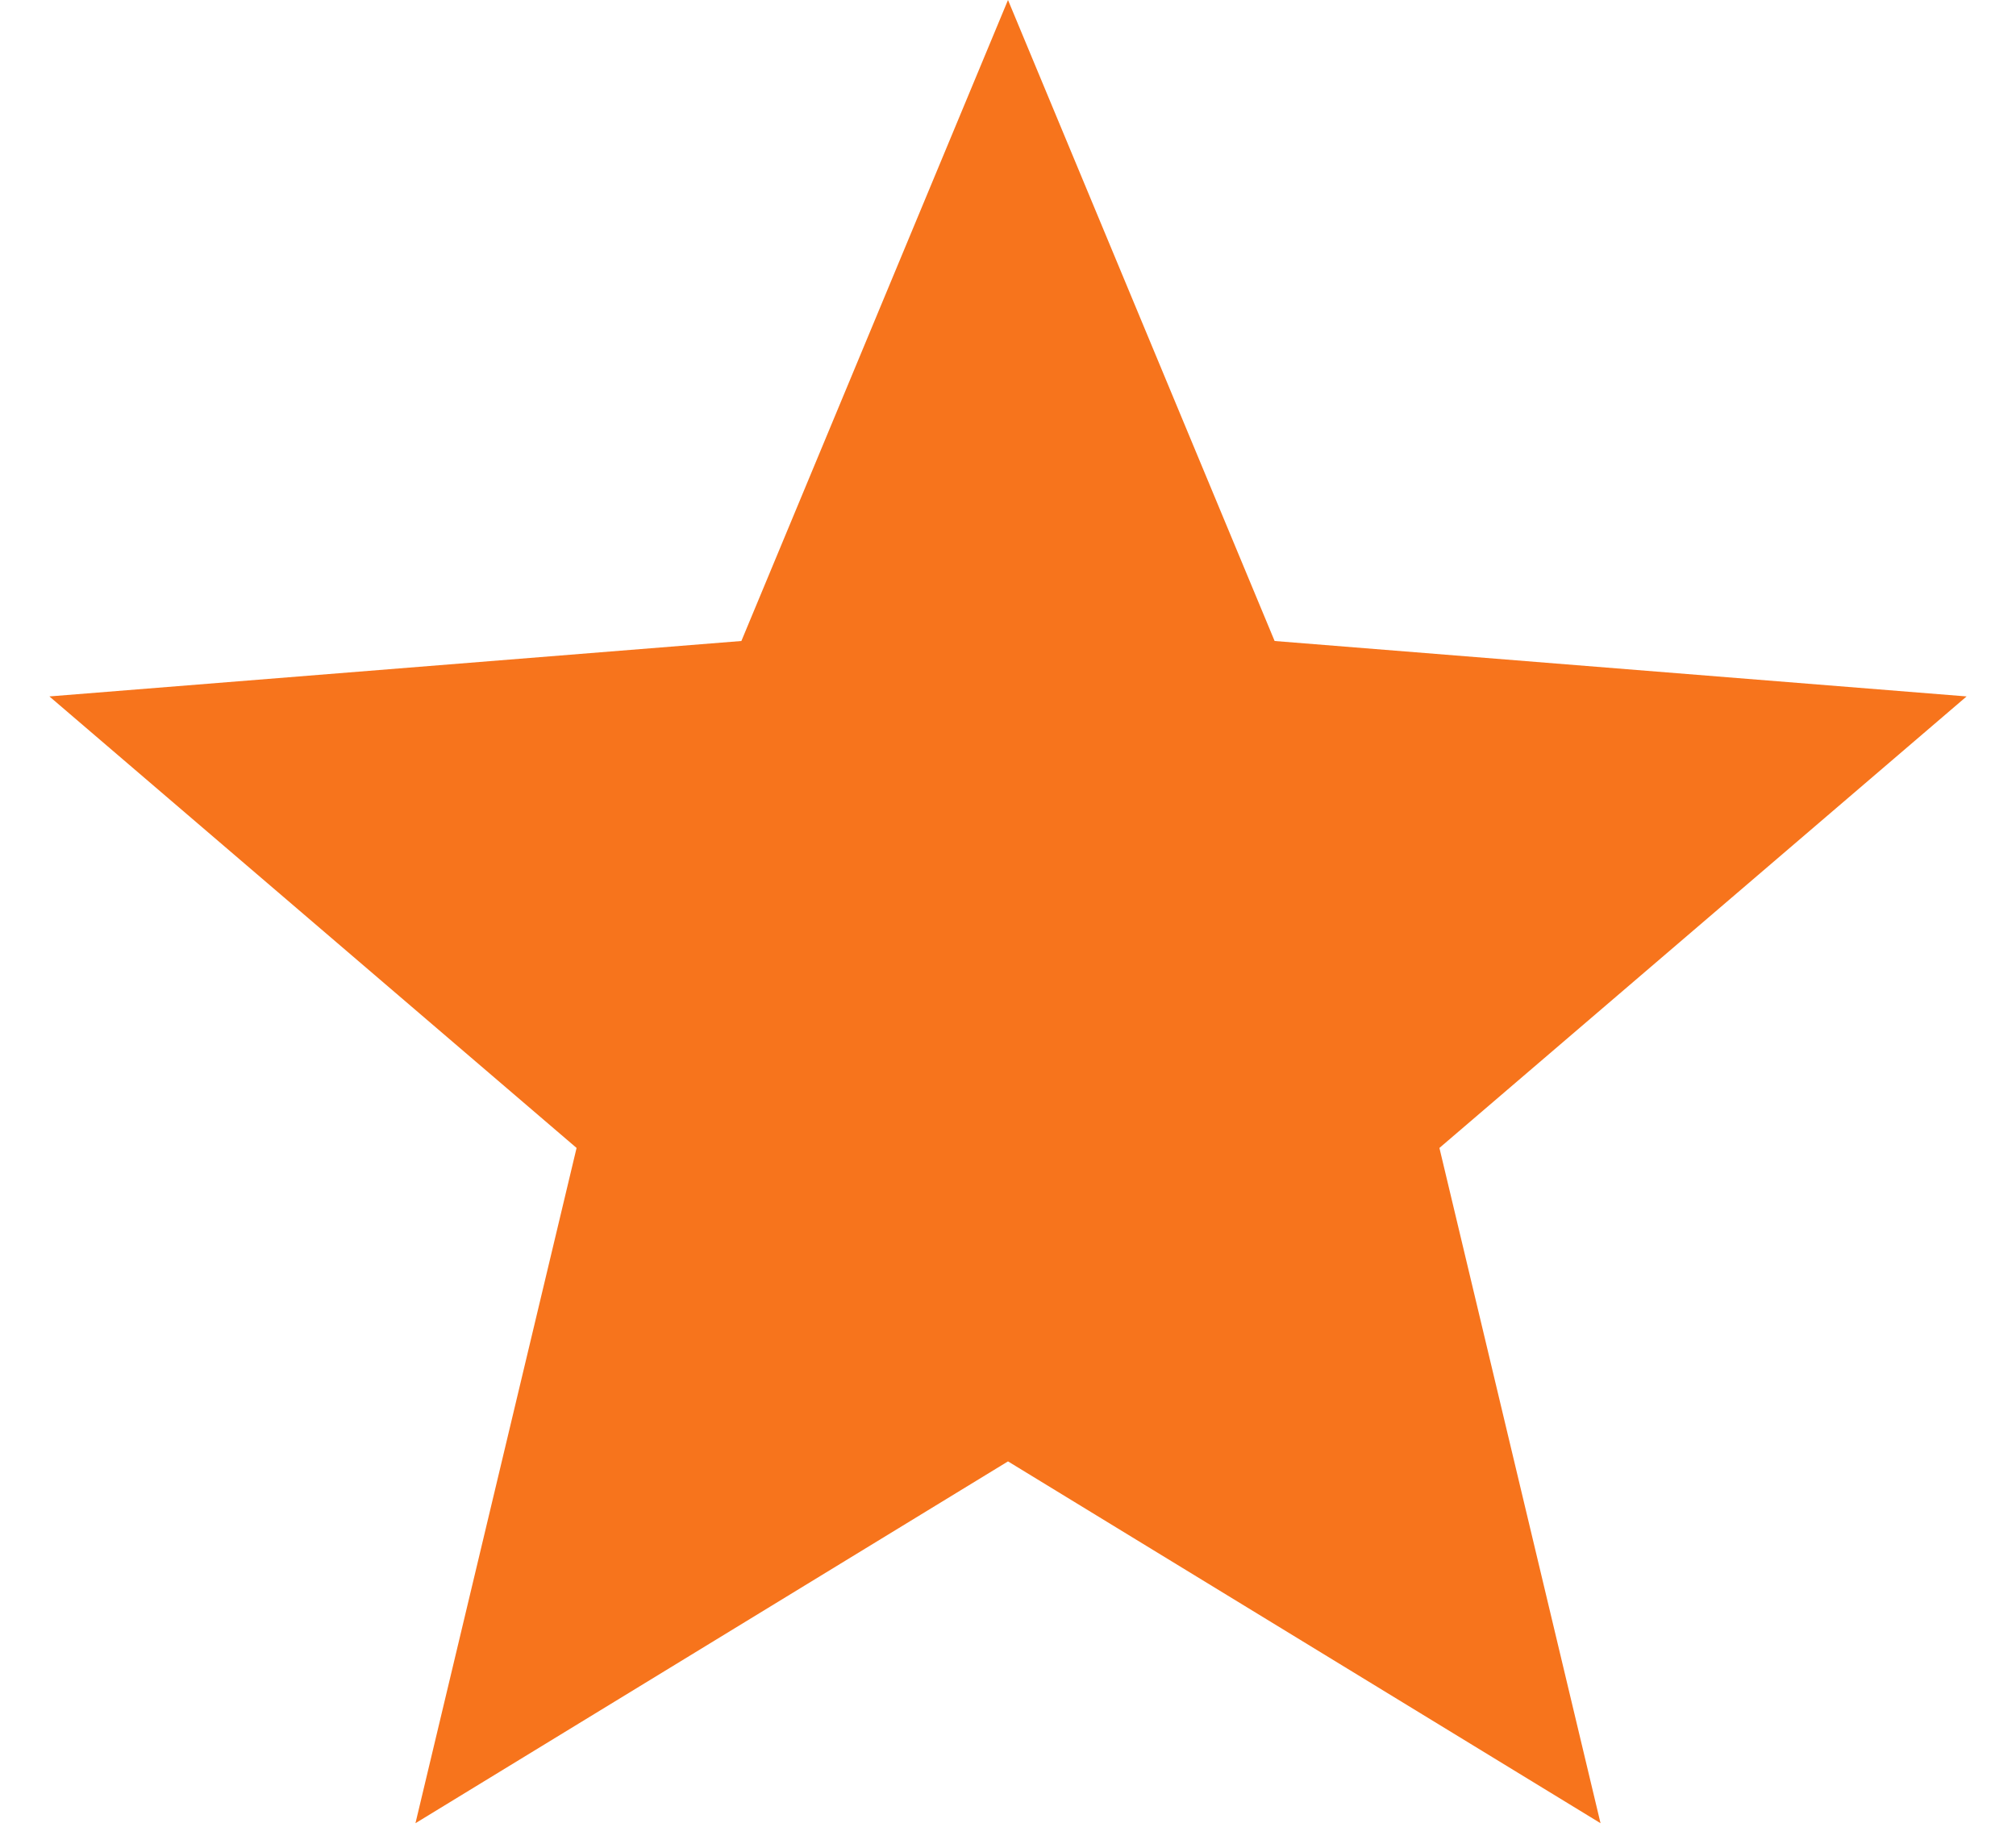 <svg width="12" height="11" viewBox="0 0 12 11" fill="none" xmlns="http://www.w3.org/2000/svg">
<path d="M6 0L7.587 3.816L11.706 4.146L8.568 6.834L9.527 10.854L6 8.7L2.473 10.854L3.432 6.834L0.294 4.146L4.413 3.816L6 0Z" fill="#F7741C"/>
</svg>
